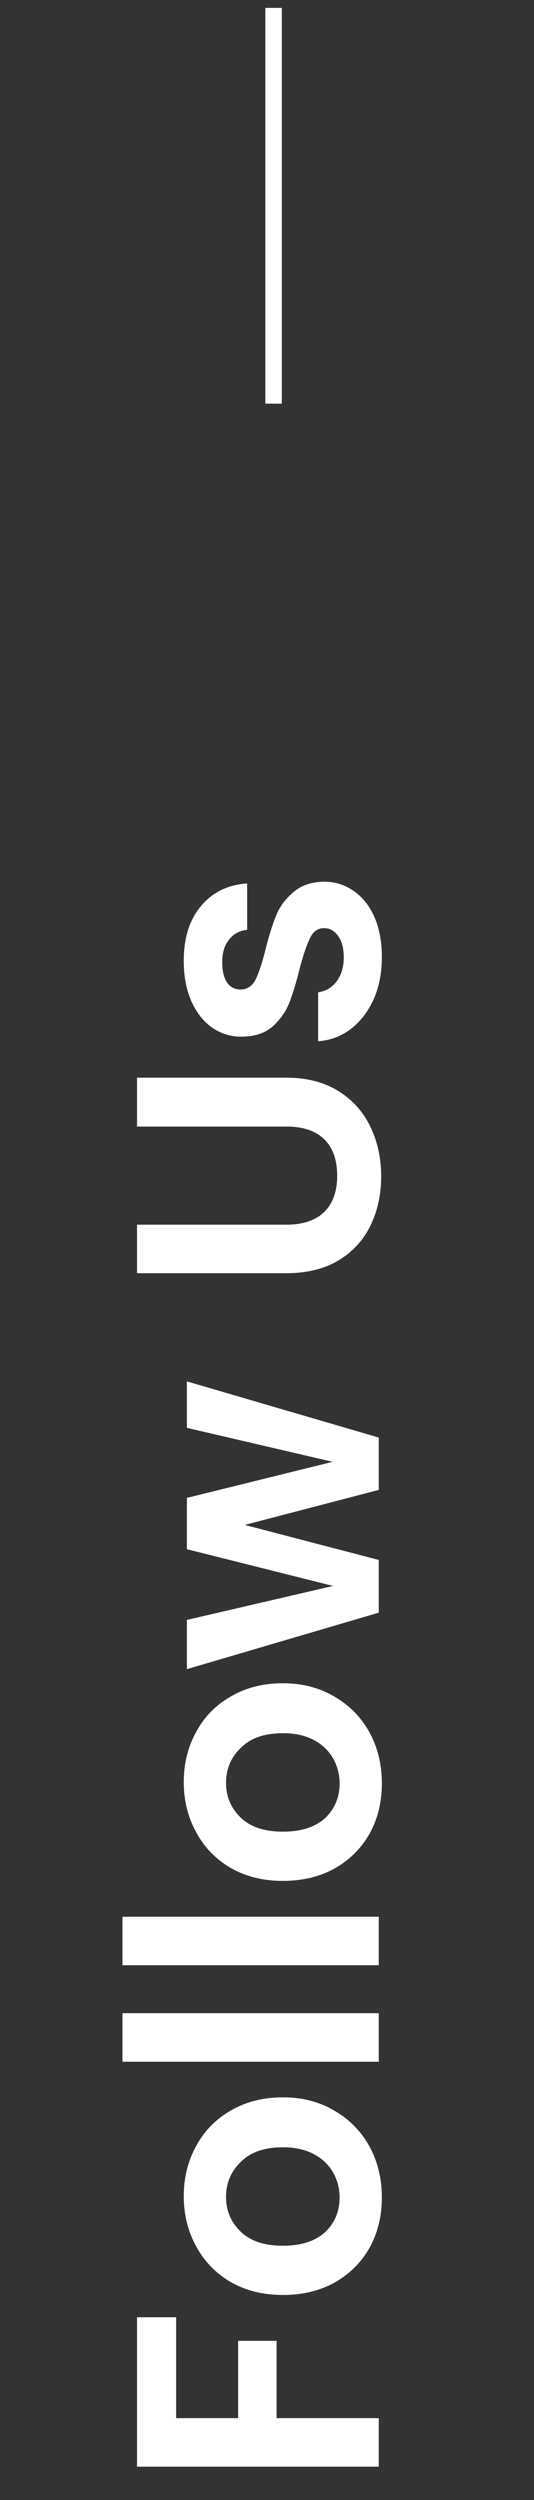 <svg xmlns="http://www.w3.org/2000/svg" width="34" height="159" viewBox="0 0 34 159" fill="none"><rect x="0" y="0" width="34" height="159" fill="#333333" stroke="none"/><line x1="17.418" y1="0.502" x2="17.418" y2="25.671" stroke="white" stroke-width="1.049"></line><path d="M8.724 147.375H11.215V153.792H15.162V148.875H17.61V153.792H24.115V156.879H8.724V147.375ZM24.313 139.762C24.313 140.938 24.056 141.996 23.541 142.937C23.012 143.878 22.27 144.62 21.314 145.164C20.359 145.693 19.256 145.958 18.007 145.958C16.757 145.958 15.655 145.686 14.699 145.142C13.744 144.584 13.009 143.827 12.494 142.871C11.965 141.916 11.7 140.85 11.7 139.674C11.7 138.498 11.965 137.432 12.494 136.477C13.009 135.521 13.744 134.771 14.699 134.227C15.655 133.669 16.757 133.389 18.007 133.389C19.256 133.389 20.359 133.676 21.314 134.249C22.27 134.808 23.012 135.572 23.541 136.543C24.056 137.498 24.313 138.571 24.313 139.762ZM21.623 139.762C21.623 139.203 21.491 138.682 21.226 138.196C20.947 137.697 20.535 137.3 19.991 137.006C19.448 136.712 18.786 136.565 18.007 136.565C16.846 136.565 15.956 136.873 15.339 137.491C14.707 138.094 14.391 138.836 14.391 139.718C14.391 140.6 14.707 141.342 15.339 141.945C15.956 142.533 16.846 142.827 18.007 142.827C19.168 142.827 20.065 142.54 20.697 141.967C21.314 141.379 21.623 140.644 21.623 139.762ZM7.798 128.038H24.115V131.125H7.798V128.038ZM7.798 121.901H24.115V124.988H7.798V121.901ZM24.313 113.427C24.313 114.603 24.056 115.661 23.541 116.602C23.012 117.543 22.27 118.285 21.314 118.829C20.359 119.358 19.256 119.623 18.007 119.623C16.757 119.623 15.655 119.351 14.699 118.807C13.744 118.248 13.009 117.491 12.494 116.536C11.965 115.58 11.7 114.514 11.7 113.338C11.7 112.162 11.965 111.097 12.494 110.141C13.009 109.186 13.744 108.436 14.699 107.892C15.655 107.333 16.757 107.054 18.007 107.054C19.256 107.054 20.359 107.341 21.314 107.914C22.27 108.473 23.012 109.237 23.541 110.207C24.056 111.163 24.313 112.236 24.313 113.427ZM21.623 113.427C21.623 112.868 21.491 112.346 21.226 111.861C20.947 111.361 20.535 110.964 19.991 110.67C19.448 110.376 18.786 110.229 18.007 110.229C16.846 110.229 15.956 110.538 15.339 111.156C14.707 111.758 14.391 112.501 14.391 113.383C14.391 114.265 14.707 115.007 15.339 115.61C15.956 116.198 16.846 116.492 18.007 116.492C19.168 116.492 20.065 116.205 20.697 115.632C21.314 115.044 21.623 114.309 21.623 113.427ZM11.899 87.855L24.115 91.427V94.757L15.581 96.984L24.115 99.211V102.563L11.899 106.157V103.026L21.204 100.865L11.899 98.528V95.264L21.182 92.971L11.899 90.81V87.855ZM8.724 77.888H18.249C19.293 77.888 20.094 77.616 20.653 77.072C21.197 76.528 21.469 75.764 21.469 74.779C21.469 73.779 21.197 73.007 20.653 72.463C20.094 71.92 19.293 71.648 18.249 71.648H8.724V68.539H18.227C19.536 68.539 20.645 68.825 21.557 69.399C22.454 69.957 23.13 70.714 23.585 71.67C24.041 72.611 24.269 73.662 24.269 74.823C24.269 75.969 24.041 77.013 23.585 77.954C23.13 78.88 22.454 79.615 21.557 80.159C20.645 80.703 19.536 80.975 18.227 80.975H8.724V77.888ZM24.313 60.881C24.313 61.881 24.137 62.778 23.784 63.572C23.416 64.365 22.924 64.997 22.307 65.468C21.689 65.924 21.006 66.173 20.256 66.218V63.108C20.726 63.05 21.116 62.822 21.425 62.425C21.733 62.013 21.888 61.506 21.888 60.903C21.888 60.315 21.77 59.86 21.535 59.536C21.3 59.198 20.998 59.029 20.631 59.029C20.234 59.029 19.94 59.235 19.749 59.647C19.543 60.043 19.323 60.683 19.087 61.565C18.867 62.476 18.639 63.226 18.404 63.814C18.169 64.387 17.808 64.887 17.323 65.313C16.838 65.725 16.184 65.931 15.361 65.931C14.685 65.931 14.067 65.74 13.509 65.358C12.95 64.961 12.509 64.402 12.186 63.682C11.862 62.947 11.7 62.087 11.7 61.102C11.7 59.647 12.068 58.485 12.803 57.618C13.523 56.751 14.501 56.273 15.736 56.185V59.139C15.251 59.184 14.868 59.389 14.589 59.757C14.295 60.11 14.148 60.587 14.148 61.19C14.148 61.749 14.251 62.182 14.457 62.491C14.663 62.785 14.949 62.932 15.317 62.932C15.728 62.932 16.044 62.726 16.265 62.315C16.471 61.903 16.684 61.264 16.904 60.396C17.125 59.514 17.353 58.787 17.588 58.213C17.823 57.64 18.191 57.148 18.69 56.736C19.175 56.31 19.822 56.089 20.631 56.074C21.336 56.074 21.968 56.273 22.527 56.67C23.086 57.052 23.527 57.611 23.85 58.346C24.159 59.066 24.313 59.911 24.313 60.881Z" fill="white"></path></svg>